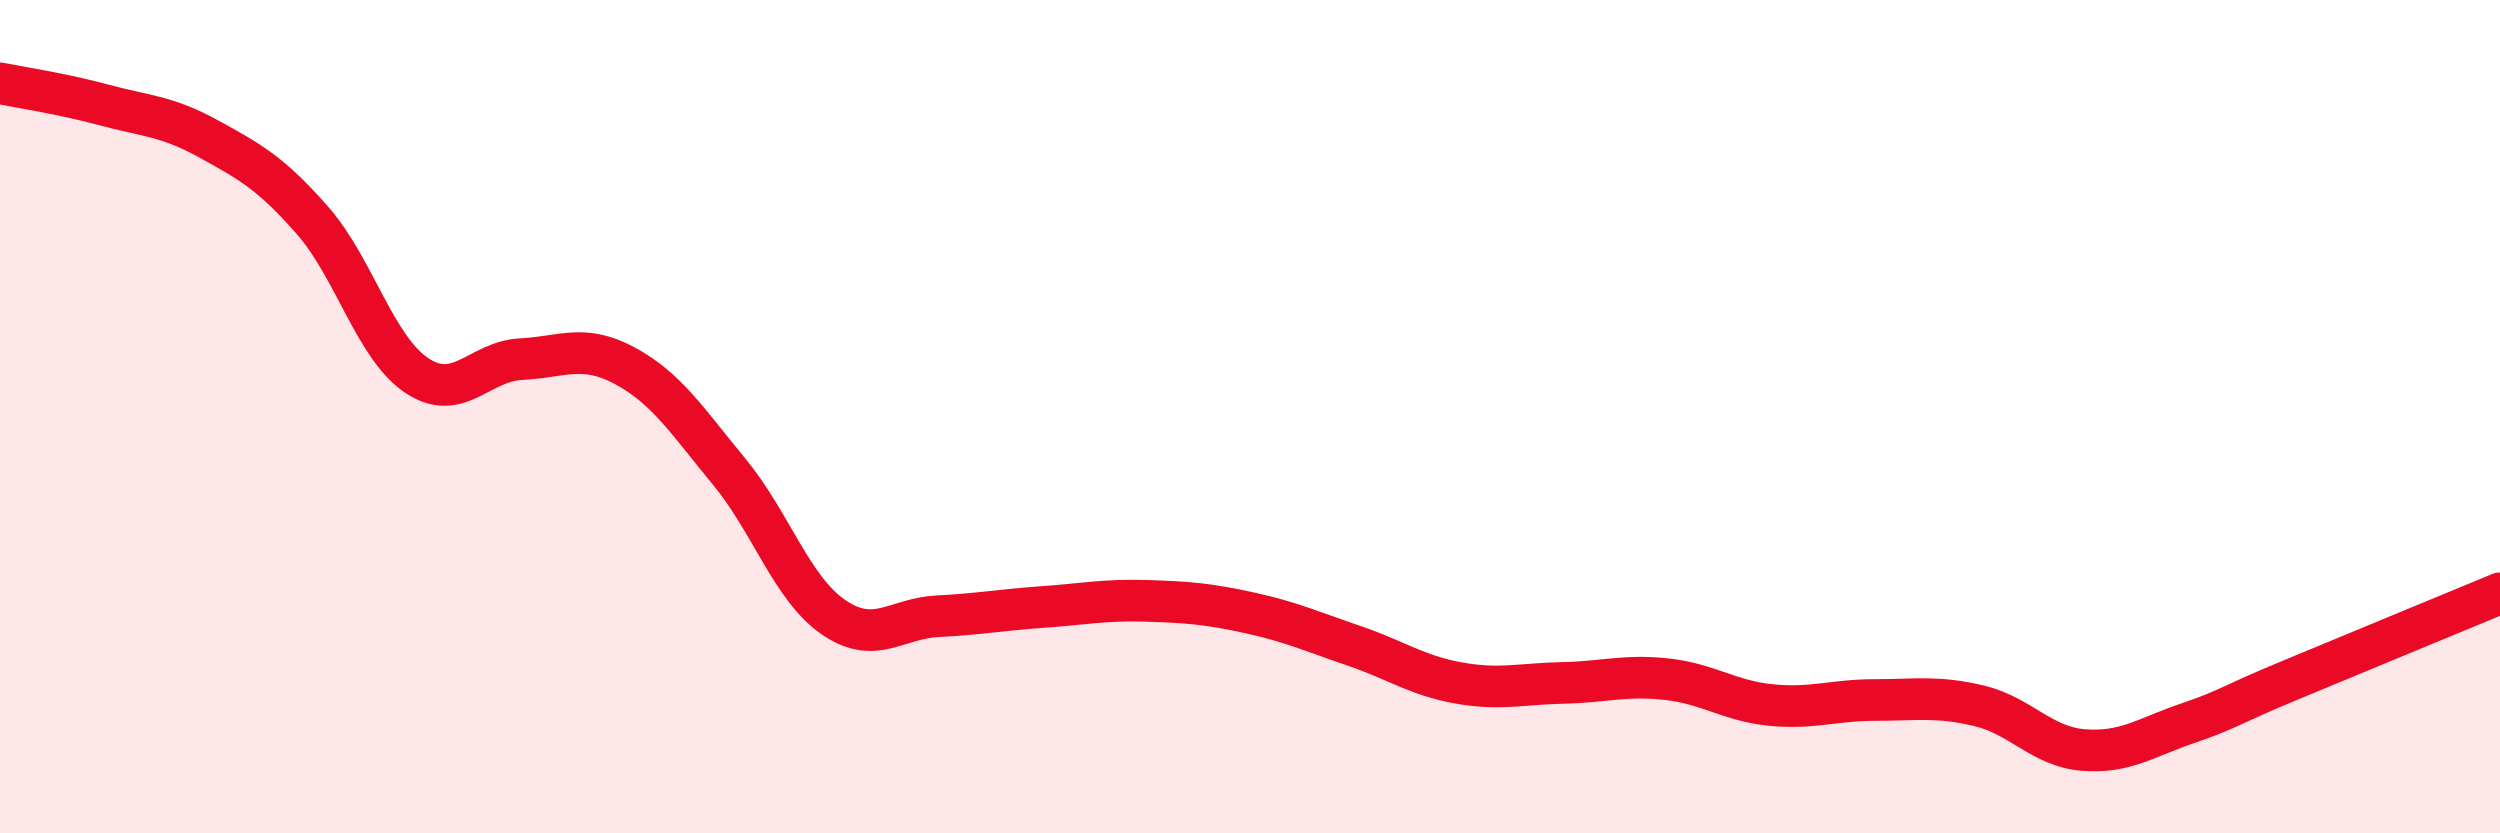 
    <svg width="60" height="20" viewBox="0 0 60 20" xmlns="http://www.w3.org/2000/svg">
      <path
        d="M 0,2 C 0.5,2.1 1.5,2.25 2.5,2.52 C 3.5,2.79 4,2.78 5,3.33 C 6,3.88 6.5,4.15 7.5,5.29 C 8.5,6.43 9,8.34 10,9.01 C 11,9.68 11.5,8.67 12.5,8.62 C 13.5,8.57 14,8.24 15,8.78 C 16,9.32 16.5,10.11 17.5,11.32 C 18.5,12.53 19,14.12 20,14.81 C 21,15.5 21.5,14.84 22.5,14.79 C 23.5,14.74 24,14.64 25,14.57 C 26,14.5 26.5,14.39 27.5,14.42 C 28.5,14.45 29,14.49 30,14.71 C 31,14.93 31.5,15.16 32.5,15.5 C 33.5,15.84 34,16.21 35,16.39 C 36,16.57 36.5,16.41 37.5,16.39 C 38.5,16.37 39,16.19 40,16.3 C 41,16.41 41.5,16.82 42.5,16.92 C 43.5,17.02 44,16.8 45,16.8 C 46,16.8 46.5,16.7 47.5,16.94 C 48.5,17.18 49,17.92 50,18 C 51,18.08 51.5,17.7 52.5,17.36 C 53.5,17.02 53.5,16.93 55,16.31 C 56.5,15.69 59,14.65 60,14.24L60 20L0 20Z"
        fill="#EB0A25"
        opacity="0.1"
        stroke-linecap="round"
        stroke-linejoin="round"
      />
      <path
        d="M 0,2 C 0.5,2.1 1.5,2.25 2.5,2.52 C 3.5,2.79 4,2.78 5,3.33 C 6,3.88 6.5,4.15 7.5,5.29 C 8.5,6.43 9,8.34 10,9.01 C 11,9.68 11.5,8.67 12.5,8.62 C 13.5,8.57 14,8.24 15,8.78 C 16,9.32 16.5,10.11 17.5,11.32 C 18.5,12.53 19,14.12 20,14.81 C 21,15.5 21.5,14.84 22.5,14.79 C 23.5,14.74 24,14.64 25,14.57 C 26,14.5 26.5,14.39 27.5,14.42 C 28.5,14.45 29,14.49 30,14.71 C 31,14.93 31.5,15.16 32.5,15.5 C 33.5,15.84 34,16.21 35,16.39 C 36,16.57 36.5,16.41 37.5,16.39 C 38.5,16.37 39,16.19 40,16.3 C 41,16.41 41.5,16.82 42.5,16.92 C 43.5,17.02 44,16.8 45,16.8 C 46,16.8 46.5,16.7 47.5,16.94 C 48.5,17.18 49,17.92 50,18 C 51,18.08 51.5,17.7 52.5,17.36 C 53.5,17.02 53.5,16.93 55,16.31 C 56.5,15.69 59,14.65 60,14.24"
        stroke="#EB0A25"
        stroke-width="1"
        fill="none"
        stroke-linecap="round"
        stroke-linejoin="round"
      />
    </svg>
  